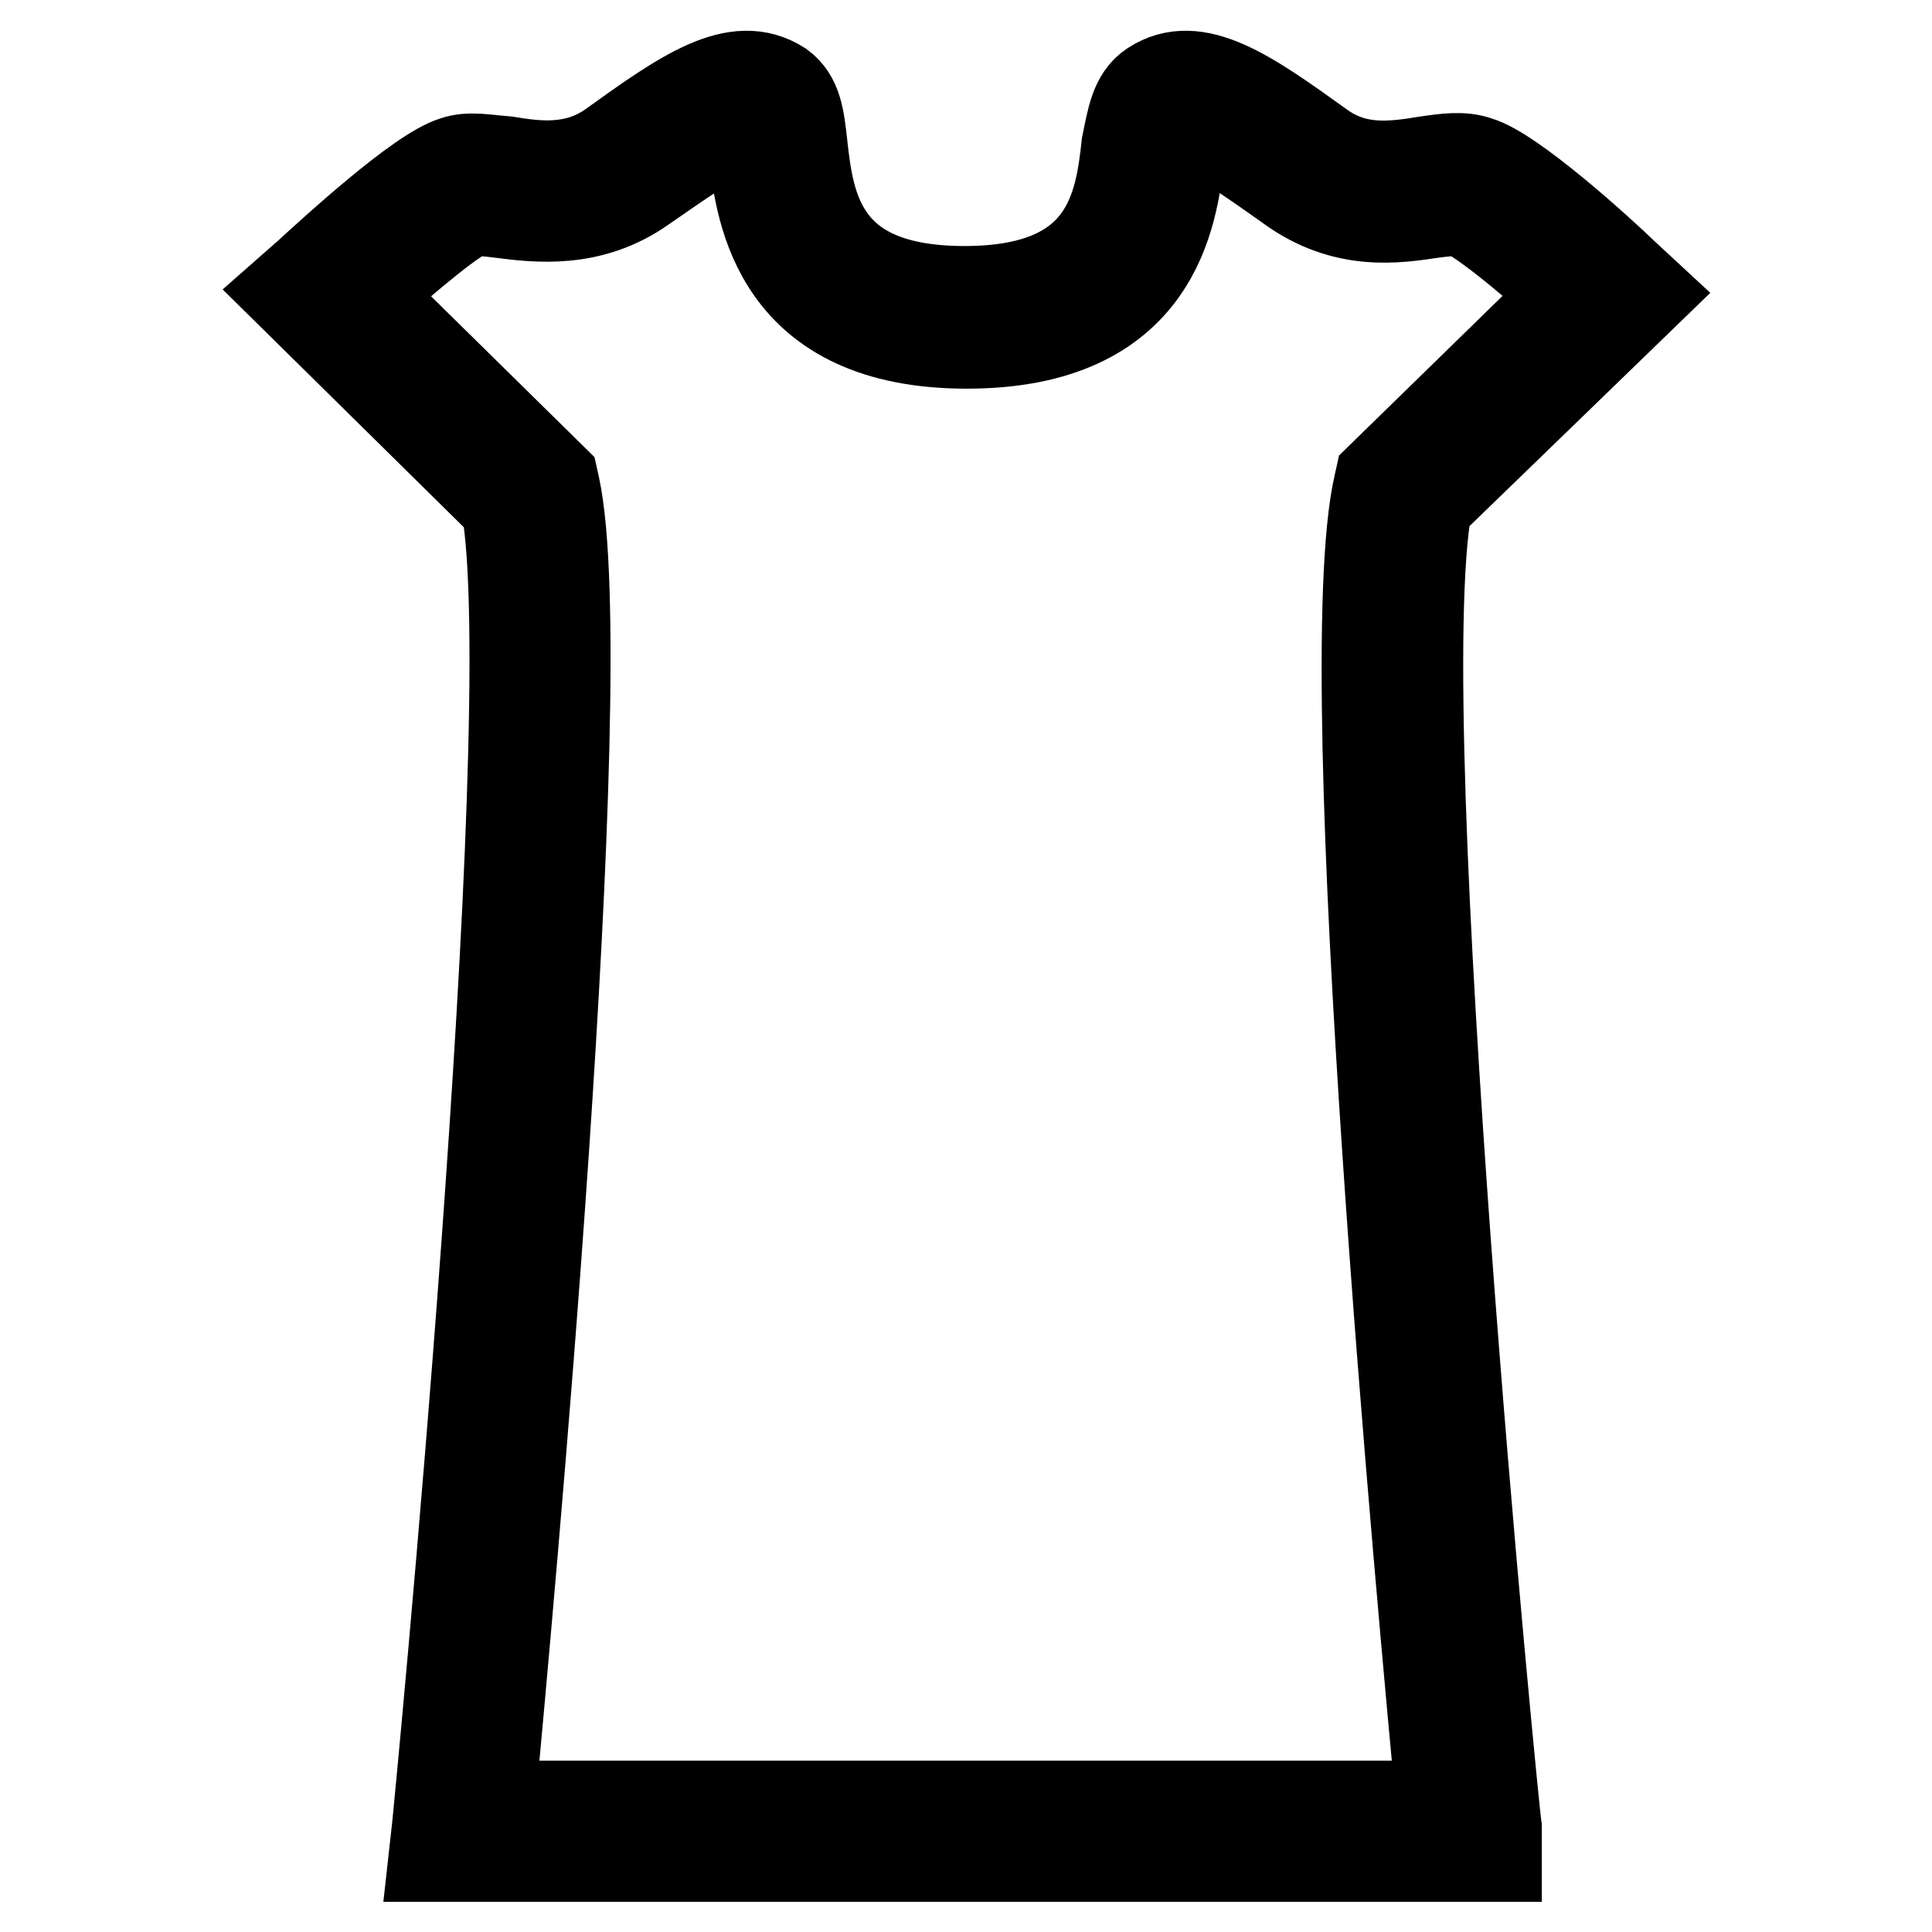 <?xml version="1.0" encoding="utf-8"?>
<!-- Svg Vector Icons : http://www.onlinewebfonts.com/icon -->
<!DOCTYPE svg PUBLIC "-//W3C//DTD SVG 1.1//EN" "http://www.w3.org/Graphics/SVG/1.1/DTD/svg11.dtd">
<svg version="1.1" xmlns="http://www.w3.org/2000/svg" xmlns:xlink="http://www.w3.org/1999/xlink" x="0px" y="0px" viewBox="0 0 256 256" enable-background="new 0 0 256 256" xml:space="preserve">
<g> <path stroke-width="12" fill-opacity="0" stroke="#000000"  d="M198.3,246H57.5l0.4-3.6c0.2-1.6,14.3-146.8,9.2-175.4L38.3,38.6l2.5-2.2c3.4-3.1,14.8-13.6,19.4-15 c2-0.7,4.2-0.2,6.9,0c4.2,0.7,9.2,1.3,13.9-2c9.6-6.9,16.5-11.8,22.4-8c2.2,1.6,2.5,4.2,2.9,7.8c0.9,8.3,2.5,19.4,21.5,19.4 c19,0,20.6-11.2,21.5-19.4c0.7-3.4,1.1-6.3,3.4-7.8c5.8-3.8,12.7,1.1,22.3,8c4.7,3.4,9.6,2.7,13.9,2c2.7-0.4,4.9-0.7,6.9,0 c4.5,1.3,16.1,11.8,19.4,15l2.7,2.5l-28.8,27.9c-5.4,28.6,8.9,174.1,9.2,175.4L198.3,246L198.3,246z M64.9,239.3h126.1 c-2.2-23.7-14.1-149.7-8.3-175l0.2-0.9l25-24.4c-5.8-5.4-12.3-10.5-14.1-11c-0.7-0.2-2.5,0-4,0.2c-4.7,0.7-11.6,1.8-18.8-3.4 c-5.1-3.6-11.8-8.5-14.3-8c-0.2,0.7-0.4,2.2-0.4,3.4c-0.9,8.3-3.1,25.3-28.2,25.3c-25,0-27.3-17.2-28.2-25.3 c-0.2-1.1-0.2-2.5-0.4-3.4c-2.5-0.4-9.2,4.5-14.3,8c-6.9,4.9-14.1,4-18.8,3.4c-1.6-0.2-3.4-0.4-4-0.2c-1.8,0.4-8.3,5.8-14.1,11 l25,24.6l0.2,0.9C78.9,89.5,67.1,215.4,64.9,239.3L64.9,239.3z"/></g>
</svg>